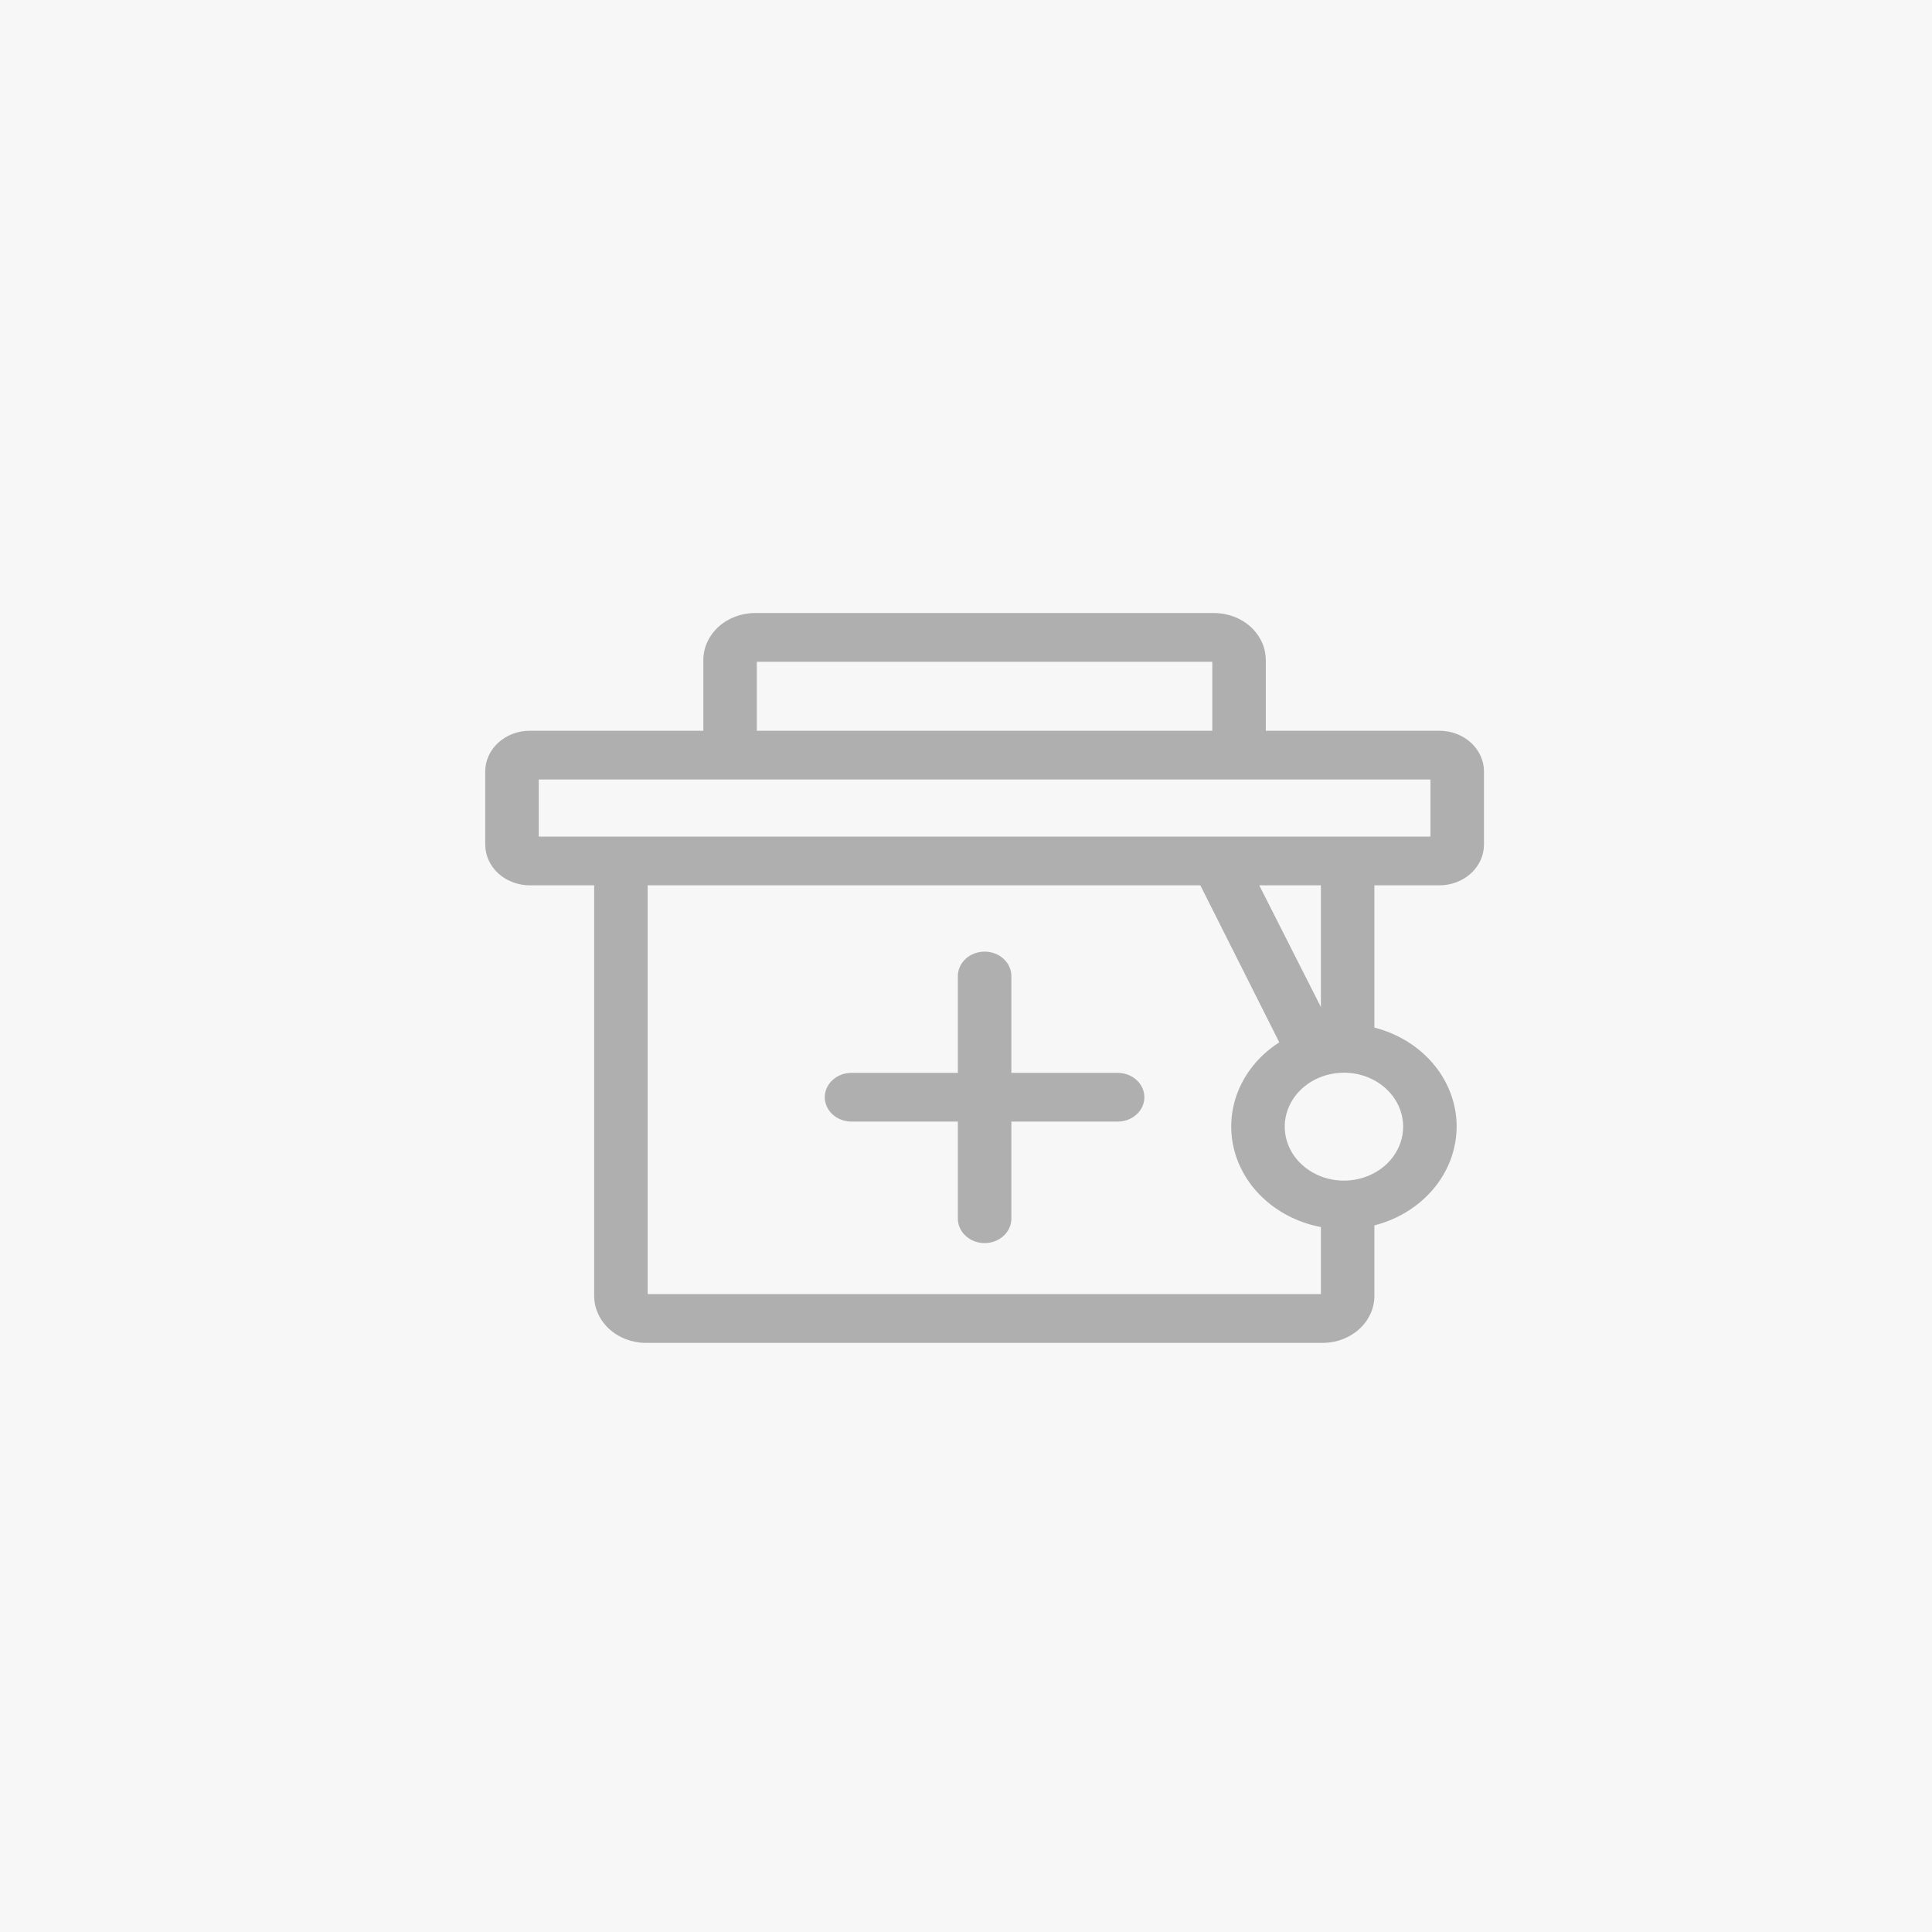 <svg width="52" height="52" viewBox="0 0 52 52" fill="none" xmlns="http://www.w3.org/2000/svg">
<rect width="52" height="52" fill="#F7F7F7"/>
<path d="M35.619 36.144H17.379C17.011 36.143 16.658 36.008 16.398 35.771C16.138 35.533 15.992 35.211 15.992 34.875V23.583C15.992 23.497 16.011 23.412 16.047 23.332C16.083 23.252 16.136 23.18 16.203 23.119C16.27 23.058 16.349 23.01 16.437 22.977C16.524 22.944 16.618 22.927 16.712 22.927C16.807 22.927 16.9 22.944 16.988 22.977C17.075 23.01 17.154 23.058 17.221 23.119C17.288 23.18 17.341 23.252 17.377 23.332C17.414 23.412 17.432 23.497 17.432 23.583V34.831H35.552V32.701C35.552 32.527 35.628 32.36 35.763 32.237C35.898 32.114 36.081 32.044 36.272 32.044C36.463 32.044 36.646 32.114 36.781 32.237C36.916 32.36 36.992 32.527 36.992 32.701V34.888C36.989 35.219 36.843 35.536 36.586 35.771C36.33 36.005 35.983 36.139 35.619 36.144ZM36.272 28.588C36.081 28.588 35.898 28.519 35.763 28.396C35.628 28.273 35.552 28.106 35.552 27.932V23.583C35.552 23.409 35.628 23.242 35.763 23.119C35.898 22.996 36.081 22.927 36.272 22.927C36.463 22.927 36.646 22.996 36.781 23.119C36.916 23.242 36.992 23.409 36.992 23.583V27.932C36.992 28.106 36.916 28.273 36.781 28.396C36.646 28.519 36.463 28.588 36.272 28.588ZM33.349 20.381C33.254 20.381 33.161 20.364 33.074 20.331C32.986 20.298 32.907 20.249 32.84 20.188C32.773 20.128 32.72 20.055 32.684 19.976C32.648 19.896 32.629 19.811 32.629 19.724V17.812H20.37V19.724C20.37 19.898 20.294 20.065 20.159 20.188C20.024 20.311 19.841 20.381 19.65 20.381C19.459 20.381 19.276 20.311 19.141 20.188C19.006 20.065 18.93 19.898 18.93 19.724V17.769C18.93 17.433 19.076 17.111 19.336 16.873C19.596 16.635 19.949 16.501 20.317 16.5H32.682C33.05 16.501 33.403 16.635 33.663 16.873C33.923 17.111 34.069 17.433 34.069 17.769V19.724C34.069 19.811 34.05 19.896 34.014 19.976C33.978 20.055 33.925 20.128 33.858 20.188C33.791 20.249 33.712 20.298 33.624 20.331C33.537 20.364 33.444 20.381 33.349 20.381Z" fill="#AFAFAF"/>
<path d="M38.74 23.829H14.261C14.103 23.829 13.947 23.8 13.801 23.745C13.656 23.69 13.523 23.61 13.412 23.508C13.301 23.407 13.212 23.286 13.152 23.153C13.092 23.021 13.06 22.878 13.06 22.735V20.762C13.06 20.472 13.187 20.193 13.412 19.988C13.637 19.783 13.942 19.668 14.261 19.668H38.74C39.059 19.668 39.364 19.783 39.589 19.988C39.814 20.193 39.941 20.472 39.941 20.762V22.735C39.941 23.025 39.814 23.303 39.589 23.508C39.364 23.713 39.059 23.829 38.74 23.829ZM14.501 22.516H38.501V20.98H14.501V22.516Z" fill="#AFAFAF"/>
<path d="M35.323 28.873C35.187 28.875 35.052 28.842 34.935 28.778C34.818 28.714 34.723 28.621 34.661 28.51L32.323 23.86C32.279 23.781 32.253 23.695 32.246 23.607C32.239 23.519 32.252 23.43 32.283 23.347C32.315 23.263 32.365 23.186 32.43 23.121C32.495 23.055 32.574 23.002 32.661 22.965C32.749 22.928 32.845 22.907 32.942 22.905C33.038 22.902 33.135 22.917 33.225 22.949C33.316 22.981 33.398 23.029 33.467 23.091C33.537 23.153 33.592 23.227 33.629 23.308L35.976 27.942C36.017 28.02 36.04 28.105 36.044 28.192C36.049 28.279 36.034 28.366 36.001 28.447C35.968 28.529 35.917 28.603 35.852 28.667C35.786 28.73 35.708 28.781 35.621 28.817C35.527 28.855 35.426 28.874 35.323 28.873Z" fill="#AFAFAF"/>
<path d="M36.172 33.085C35.572 33.085 34.985 32.922 34.486 32.618C33.987 32.314 33.598 31.882 33.369 31.377C33.139 30.871 33.08 30.315 33.197 29.779C33.315 29.242 33.604 28.75 34.029 28.363C34.453 27.977 34.994 27.713 35.583 27.607C36.172 27.501 36.782 27.556 37.336 27.766C37.891 27.976 38.364 28.331 38.697 28.787C39.029 29.242 39.207 29.777 39.206 30.324C39.204 31.057 38.884 31.759 38.315 32.276C37.747 32.794 36.976 33.085 36.172 33.085ZM36.172 28.872C35.857 28.872 35.549 28.957 35.287 29.116C35.025 29.276 34.82 29.503 34.7 29.768C34.579 30.034 34.547 30.326 34.609 30.607C34.67 30.889 34.822 31.148 35.045 31.351C35.268 31.554 35.552 31.693 35.861 31.749C36.17 31.805 36.491 31.776 36.782 31.666C37.073 31.556 37.322 31.37 37.497 31.131C37.672 30.892 37.766 30.611 37.766 30.324C37.766 30.133 37.724 29.944 37.644 29.768C37.564 29.592 37.447 29.432 37.299 29.297C37.151 29.162 36.975 29.055 36.782 28.982C36.589 28.909 36.381 28.872 36.172 28.872ZM30.081 30.188H22.919C22.728 30.188 22.545 30.119 22.41 29.996C22.275 29.873 22.199 29.706 22.199 29.532C22.199 29.358 22.275 29.191 22.41 29.068C22.545 28.945 22.728 28.876 22.919 28.876H30.081C30.272 28.876 30.455 28.945 30.59 29.068C30.725 29.191 30.801 29.358 30.801 29.532C30.801 29.706 30.725 29.873 30.59 29.996C30.455 30.119 30.272 30.188 30.081 30.188Z" fill="#AFAFAF"/>
<path d="M26.501 33.458C26.31 33.458 26.127 33.389 25.992 33.265C25.857 33.142 25.781 32.975 25.781 32.801V26.27C25.781 26.096 25.857 25.929 25.992 25.805C26.127 25.682 26.31 25.613 26.501 25.613C26.692 25.613 26.875 25.682 27.01 25.805C27.145 25.929 27.221 26.096 27.221 26.27V32.801C27.221 32.975 27.145 33.142 27.01 33.265C26.875 33.389 26.692 33.458 26.501 33.458Z" fill="#AFAFAF"/>
</svg>
